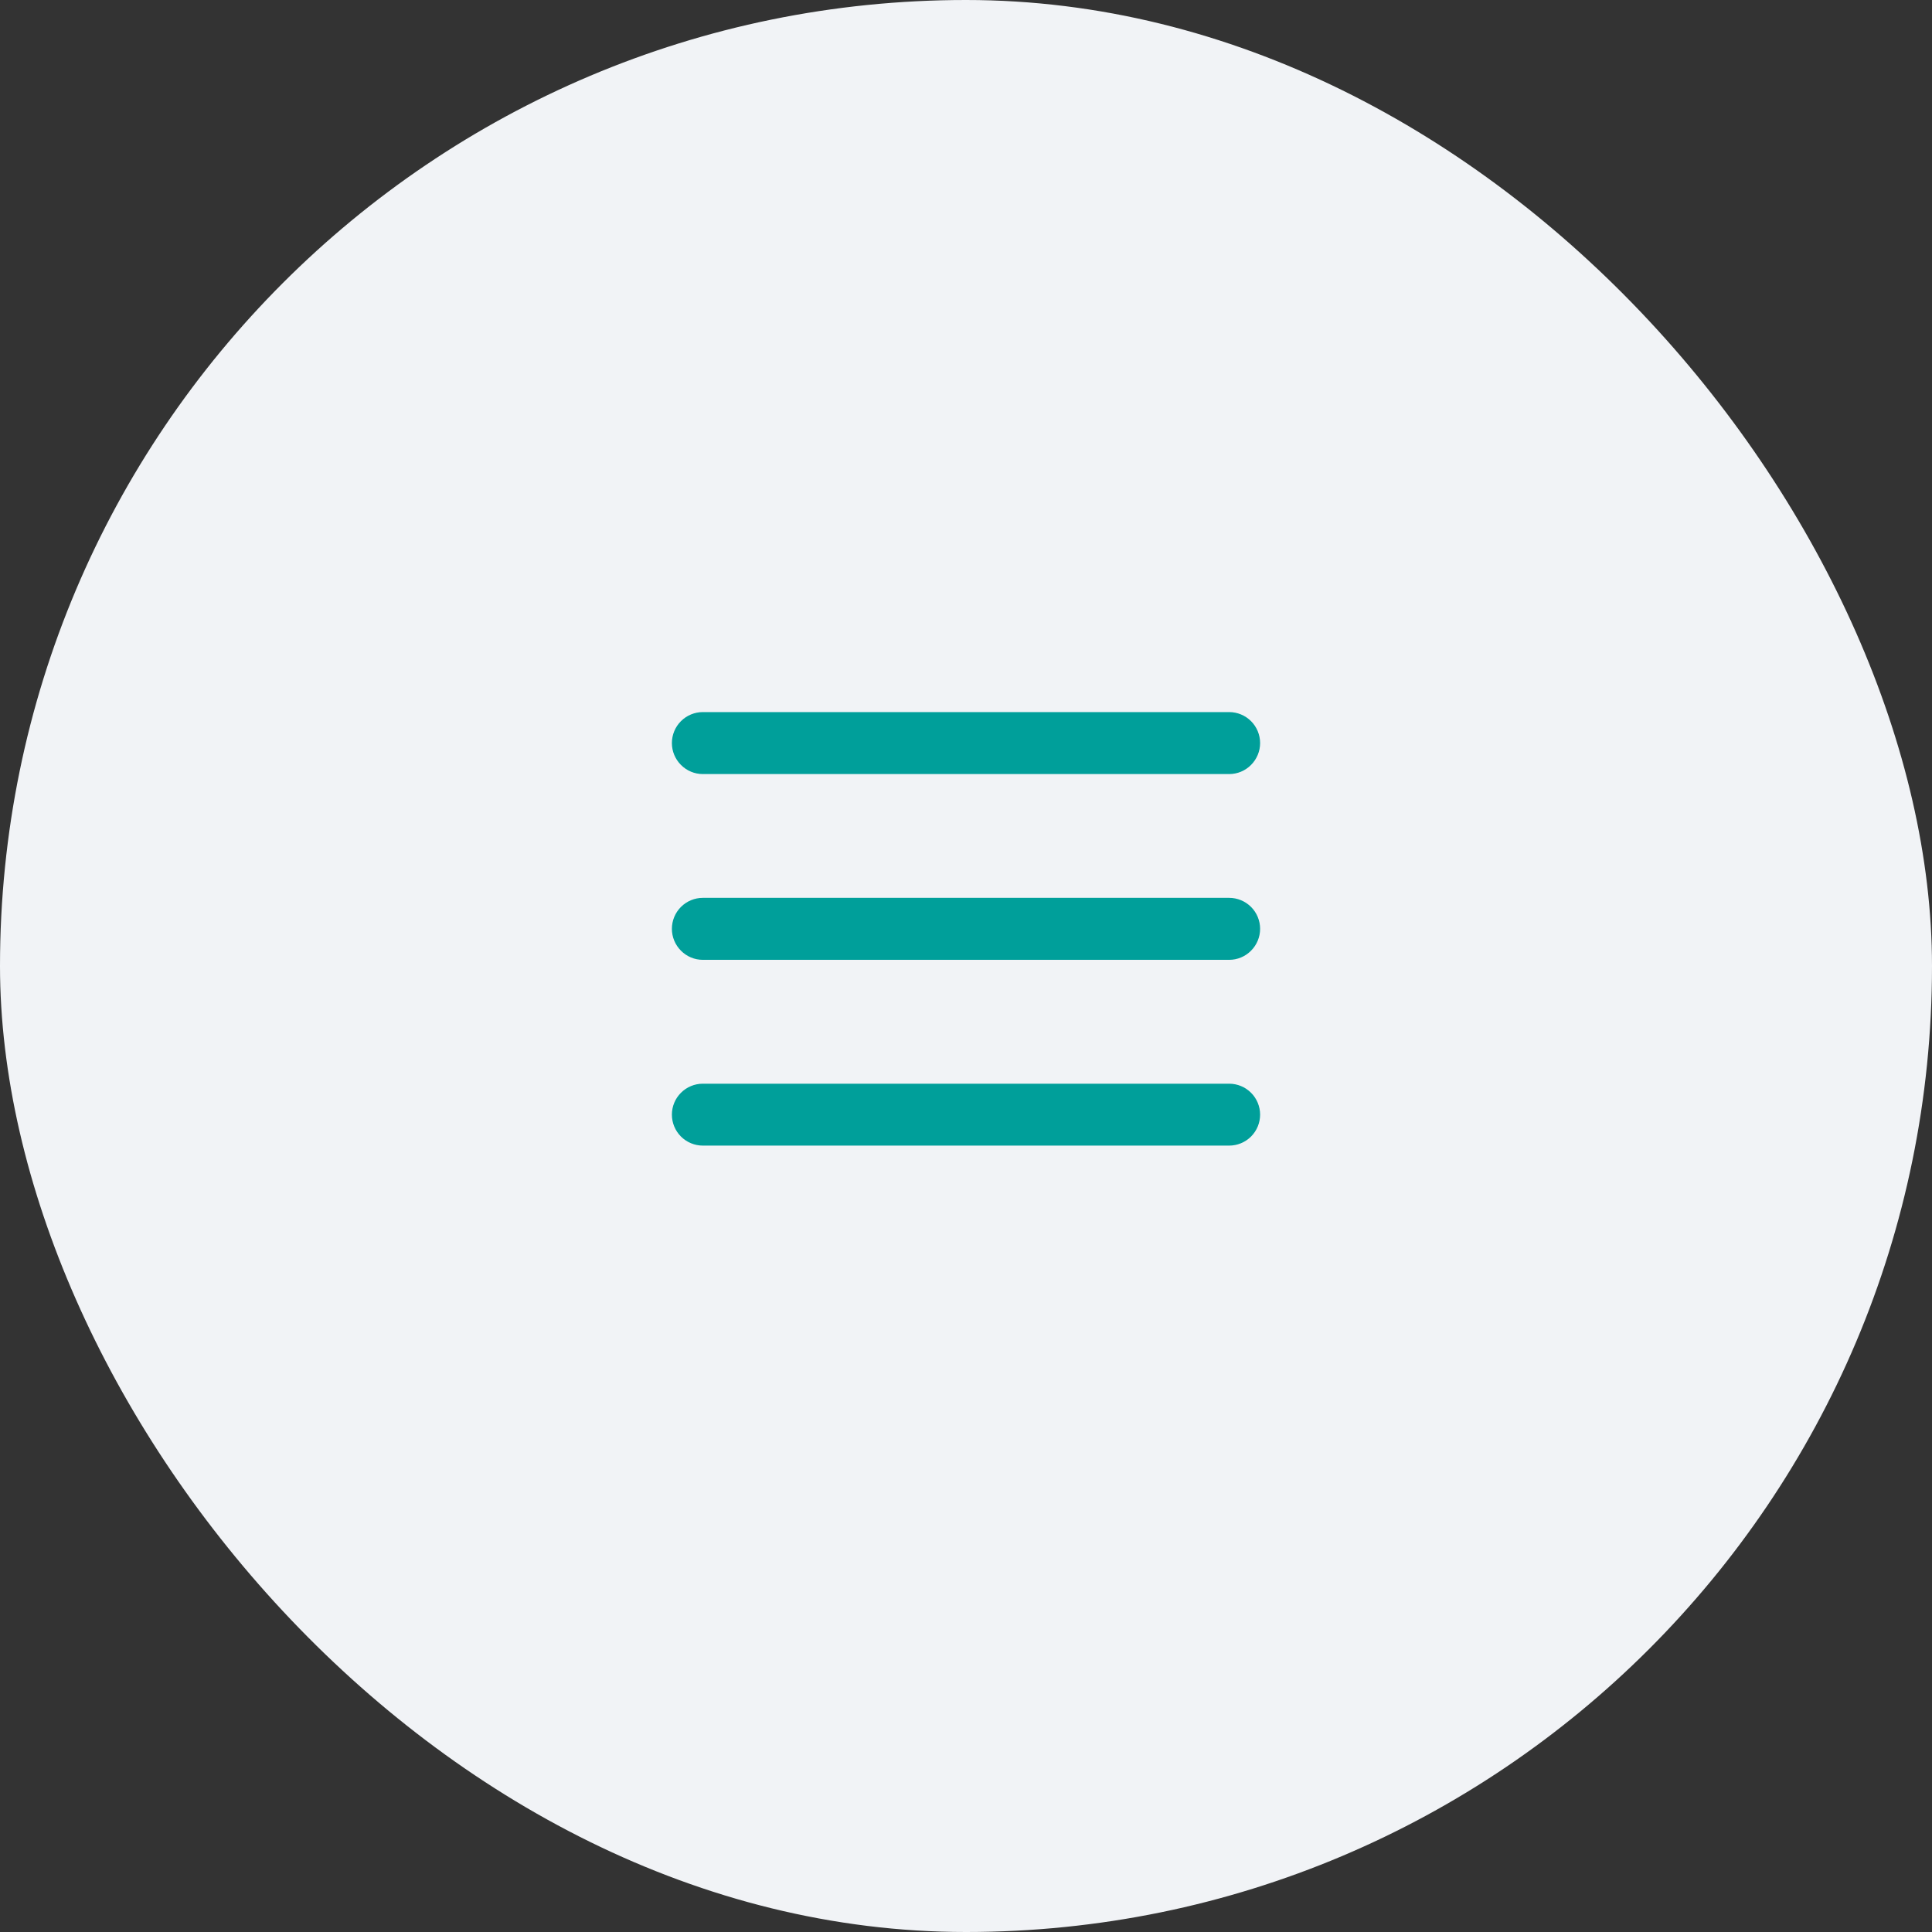 <?xml version="1.0" encoding="UTF-8"?> <svg xmlns="http://www.w3.org/2000/svg" width="26" height="26" viewBox="0 0 26 26" fill="none"><rect x="0" y="0" width="26" height="26" fill="#333333" stroke="none"/><rect width="26" height="26" rx="13" fill="#F1F3F6"></rect><path fill-rule="evenodd" clip-rule="evenodd" d="M9.458 9.583C9.348 9.583 9.242 9.627 9.164 9.705C9.086 9.783 9.042 9.889 9.042 10C9.042 10.11 9.086 10.216 9.164 10.294C9.242 10.373 9.348 10.417 9.458 10.417H16.542C16.652 10.417 16.758 10.373 16.836 10.294C16.914 10.216 16.958 10.11 16.958 10C16.958 9.889 16.914 9.783 16.836 9.705C16.758 9.627 16.652 9.583 16.542 9.583H9.458ZM9.042 12.5C9.042 12.389 9.086 12.283 9.164 12.205C9.242 12.127 9.348 12.083 9.458 12.083H16.542C16.652 12.083 16.758 12.127 16.836 12.205C16.914 12.283 16.958 12.389 16.958 12.5C16.958 12.61 16.914 12.716 16.836 12.794C16.758 12.873 16.652 12.917 16.542 12.917H9.458C9.348 12.917 9.242 12.873 9.164 12.794C9.086 12.716 9.042 12.61 9.042 12.5ZM9.042 15C9.042 14.89 9.086 14.784 9.164 14.706C9.242 14.628 9.348 14.584 9.458 14.584H16.542C16.652 14.584 16.758 14.628 16.836 14.706C16.914 14.784 16.958 14.89 16.958 15C16.958 15.111 16.914 15.217 16.836 15.295C16.758 15.373 16.652 15.417 16.542 15.417H9.458C9.348 15.417 9.242 15.373 9.164 15.295C9.086 15.217 9.042 15.111 9.042 15Z" fill="#009F9A"></path></svg> 